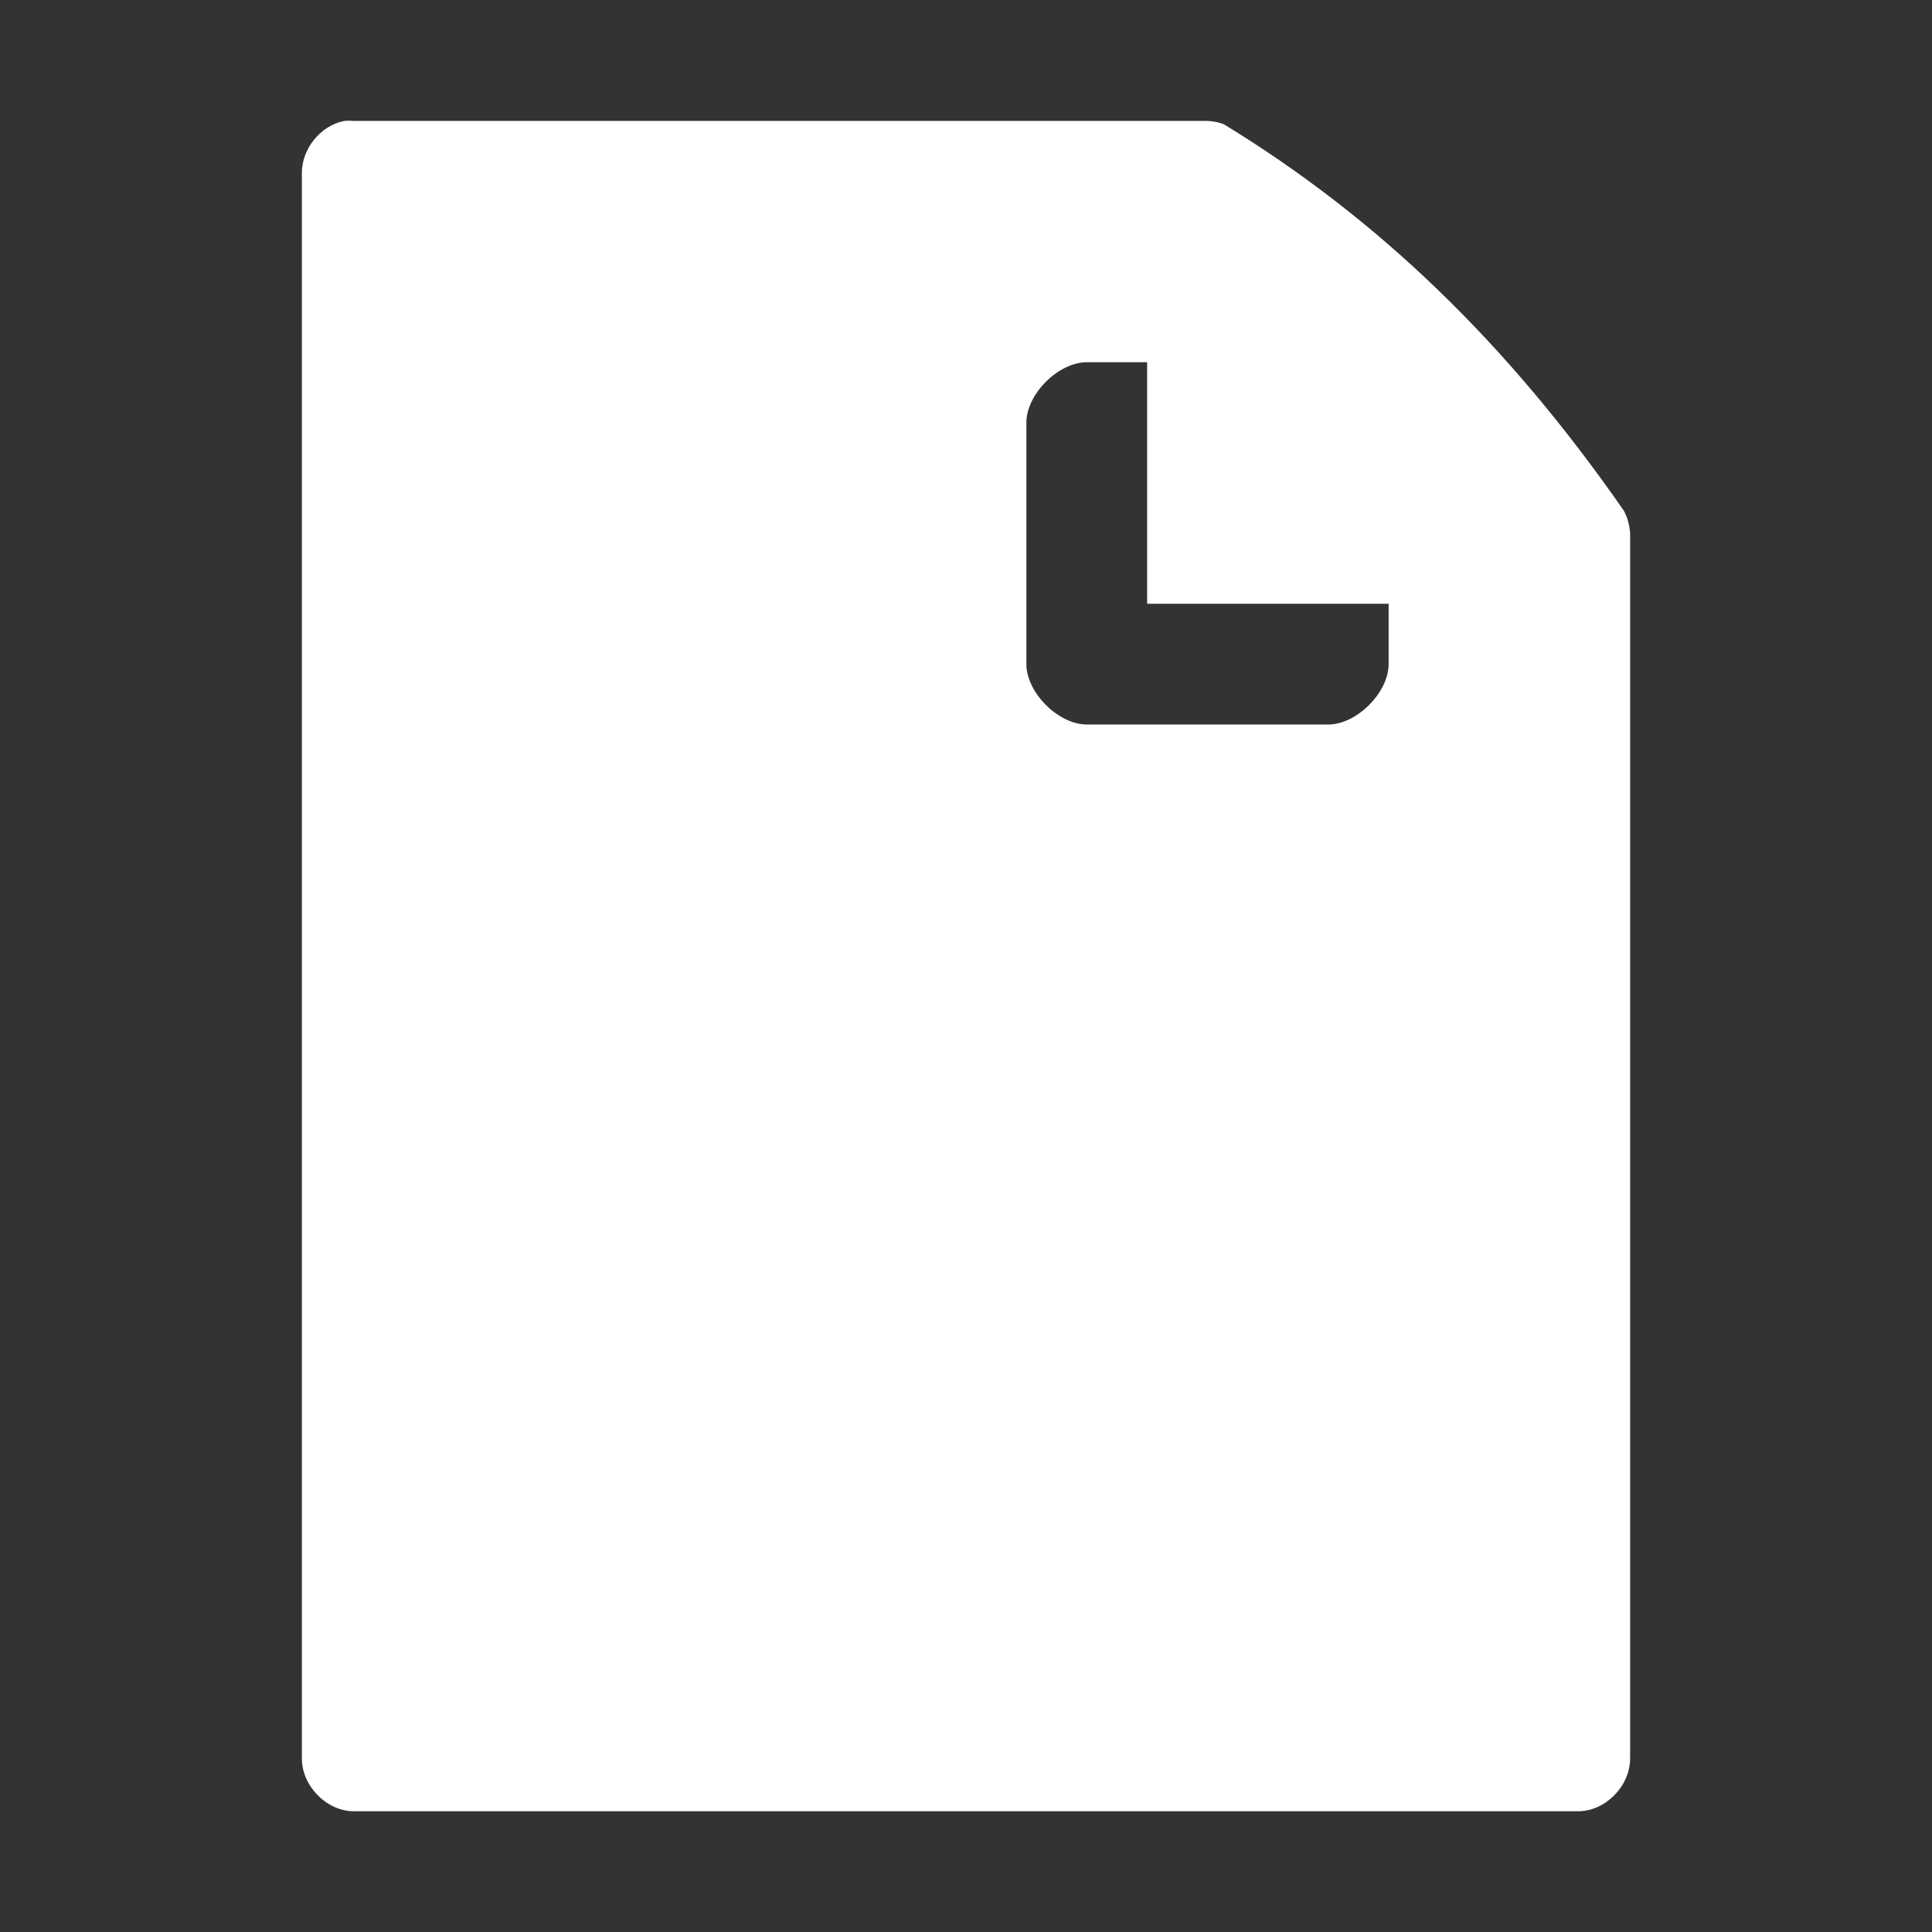 <?xml version="1.0" encoding="UTF-8" standalone="no"?>
<svg xmlns:rdf="http://www.w3.org/1999/02/22-rdf-syntax-ns#" xmlns="http://www.w3.org/2000/svg" height="32" width="32" version="1.0" xmlns:cc="http://creativecommons.org/ns#" xmlns:dc="http://purl.org/dc/elements/1.1/">
 <rect width="100%" height="100%" fill="#333333" stroke="none"/>
 <path style="block-progression:tb;color:#000000;text-transform:none;text-indent:0" d="m5.7 2.004c-0.395 0.076-0.707 0.467-0.7 0.875v26.246c0 0.458 0.41 0.875 0.862 0.875h20.278c0.451-0 0.86-0.417 0.86-0.875v-20.286c-0.007-0.134-0.042-0.266-0.106-0.383-1.931-2.779-4.071-4.838-6.623-6.398-0.086-0.033-0.178-0.051-0.27-0.055h-14.139c-0.054-0.005-0.108-0.005-0.162 0zm11.3 4.996c0-0.471 0.529-1 1-1h1v4h4v1c0 0.471-0.529 1-1 1h-4c-0.471 0-1-0.529-1-1 0-0.928 0-2.983 0-4z" fill="#FFF"/>
</svg>
